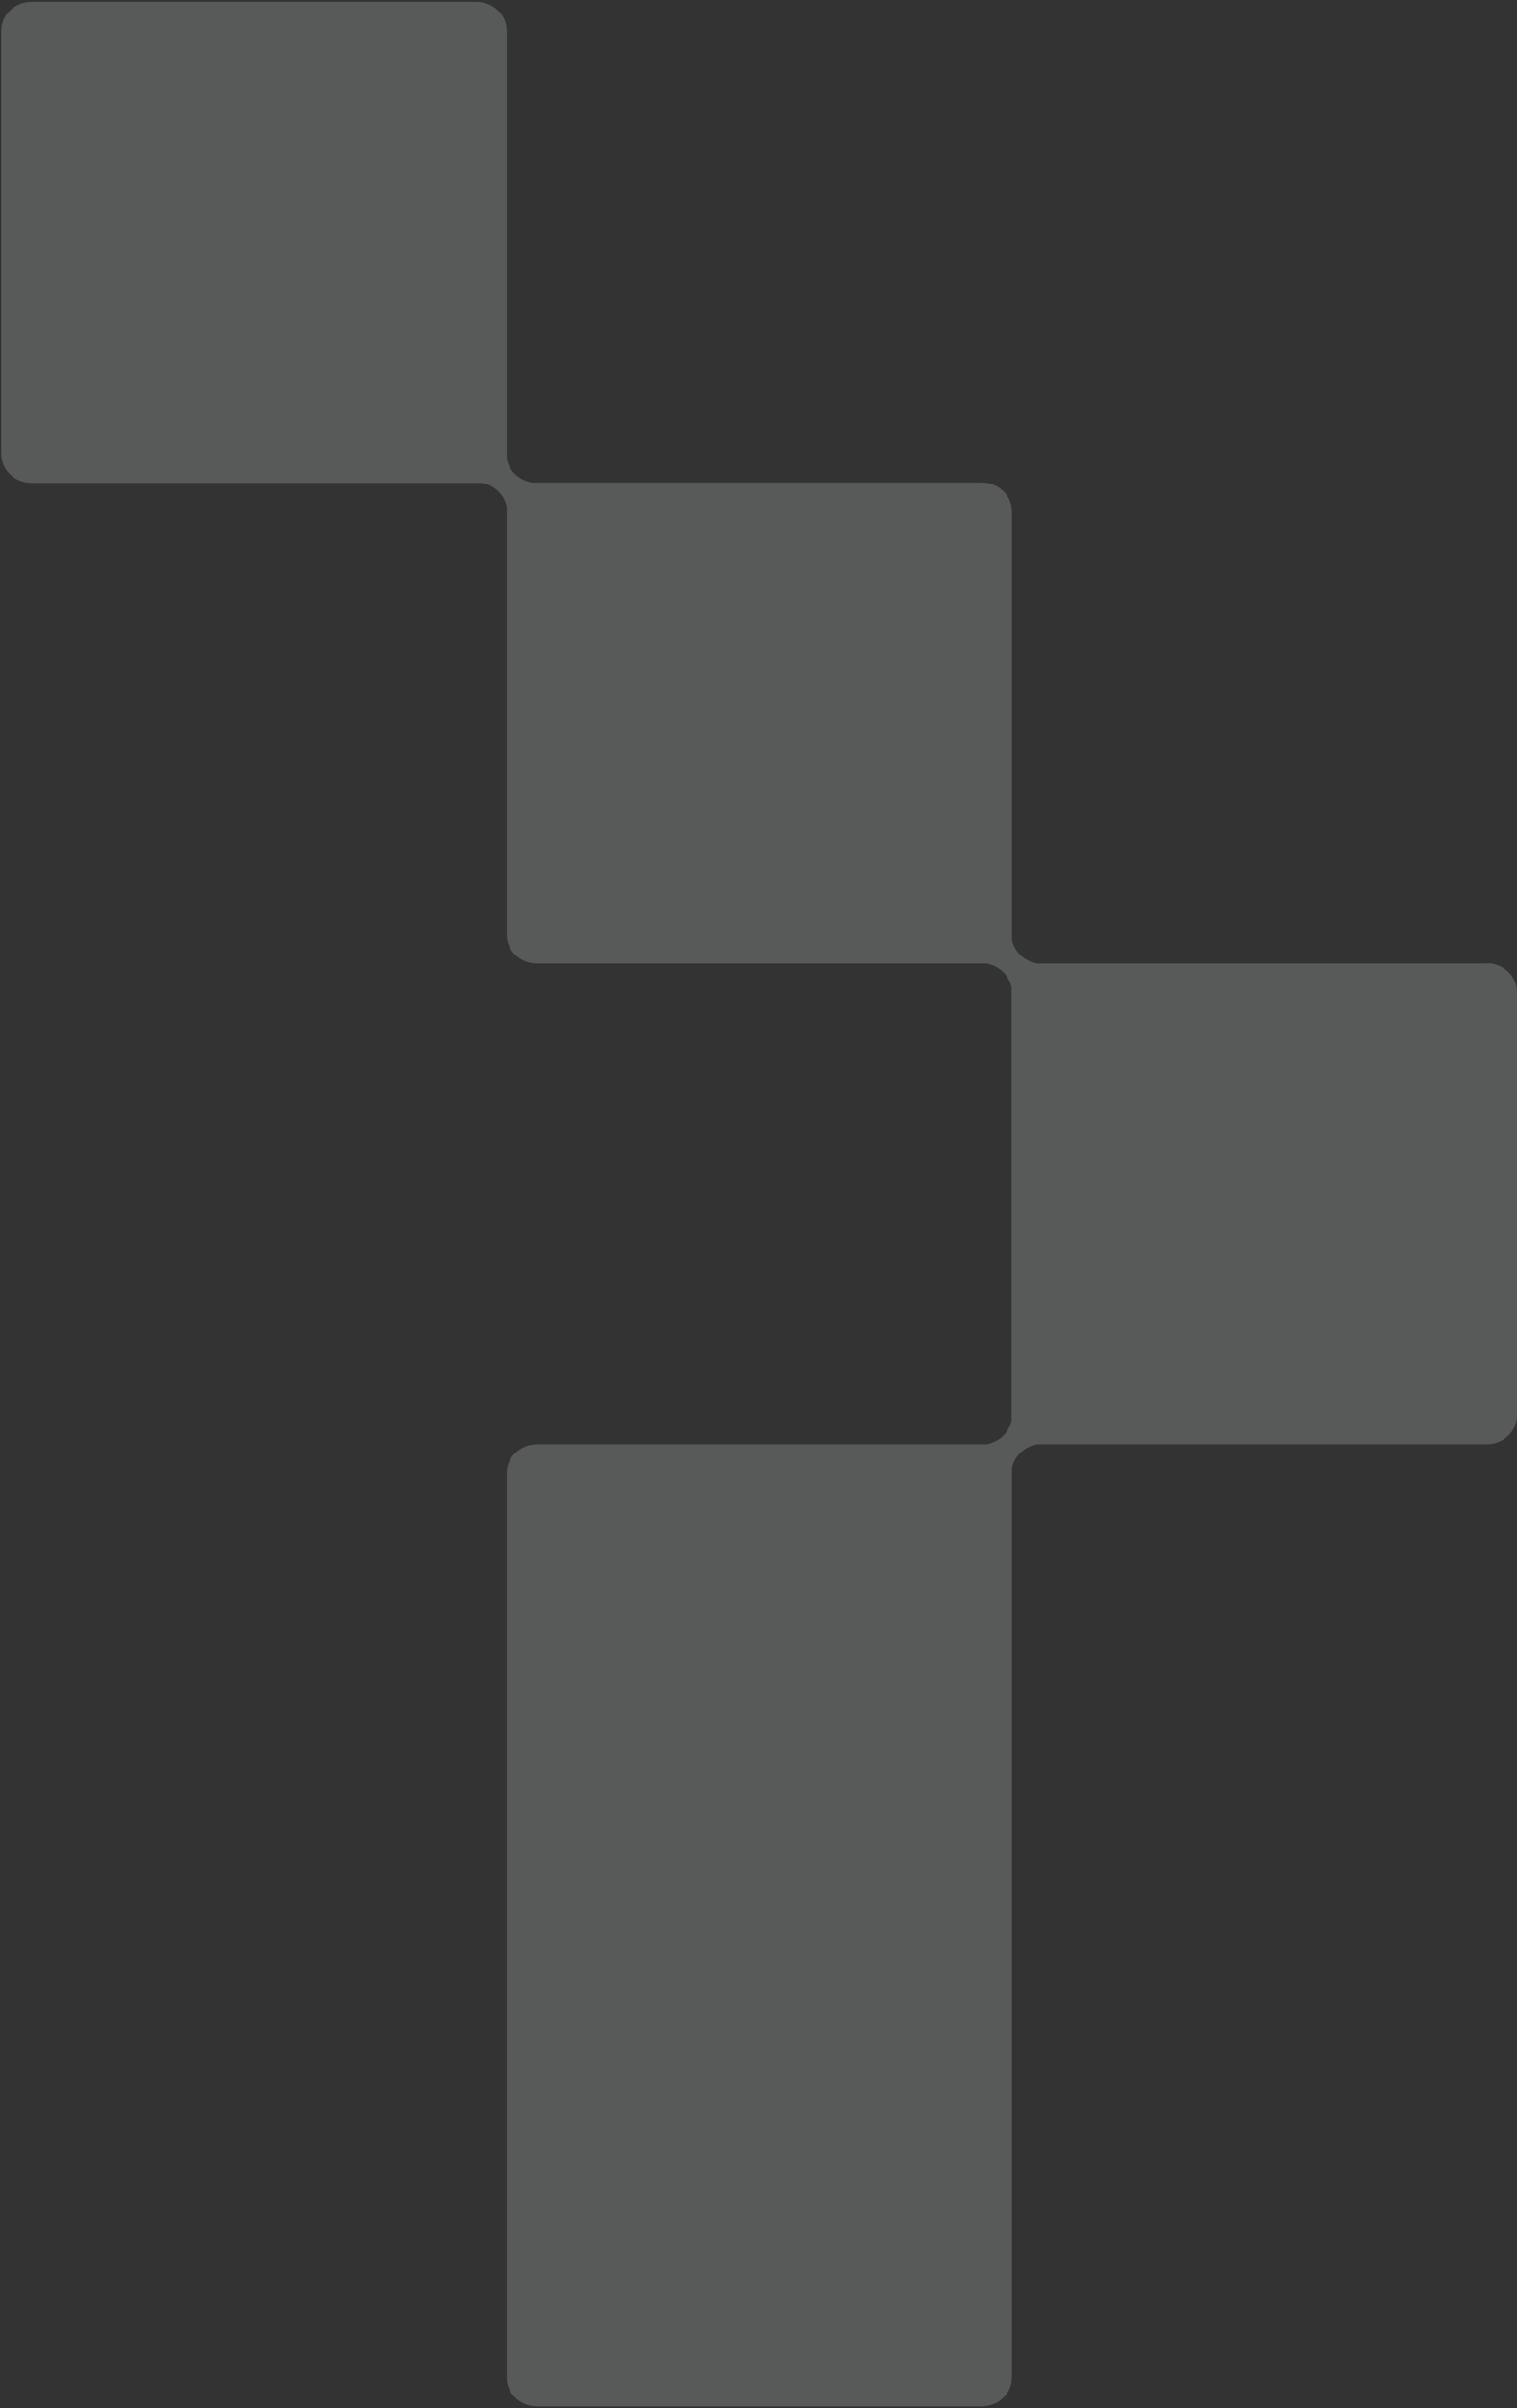<svg width="416" height="660" viewBox="0 0 416 660" fill="none" xmlns="http://www.w3.org/2000/svg">
<rect x="0" y="0" width="416" height="660" fill="#333333" stroke="none"/>
<path opacity="0.2" d="M407.764 264.081H277.513H284.844H284.442C280.927 263.508 278.115 260.833 277.513 257.489V257.107V140.172C277.513 135.777 273.797 132.243 269.177 132.243H145.856C142.341 131.669 139.529 128.994 138.926 125.651V125.269V8.429C138.926 4.035 135.211 0.5 130.591 0.5H8.675C4.056 0.5 0.34 4.035 0.34 8.429V124.409C0.34 128.803 4.056 132.338 8.675 132.338H131.997C135.512 132.911 138.324 135.586 138.926 138.93V139.312V256.151C138.926 260.546 142.642 264.081 147.262 264.081H270.483C273.998 264.654 276.81 267.329 277.412 270.673V271.055V388.85V389.232C276.81 392.575 273.998 395.25 270.483 395.824H270.081H147.262C142.642 395.824 138.926 399.358 138.926 403.753V651.571C138.926 655.965 142.642 659.5 147.262 659.5H269.177C273.797 659.5 277.513 655.965 277.513 651.571V402.415C278.115 399.072 280.927 396.397 284.442 395.824H284.844H407.663C412.283 395.824 415.999 392.289 415.999 387.894V271.915C415.999 267.52 412.283 263.985 407.663 263.985L407.764 264.081Z" fill="#EFF5F9"/>
</svg>
